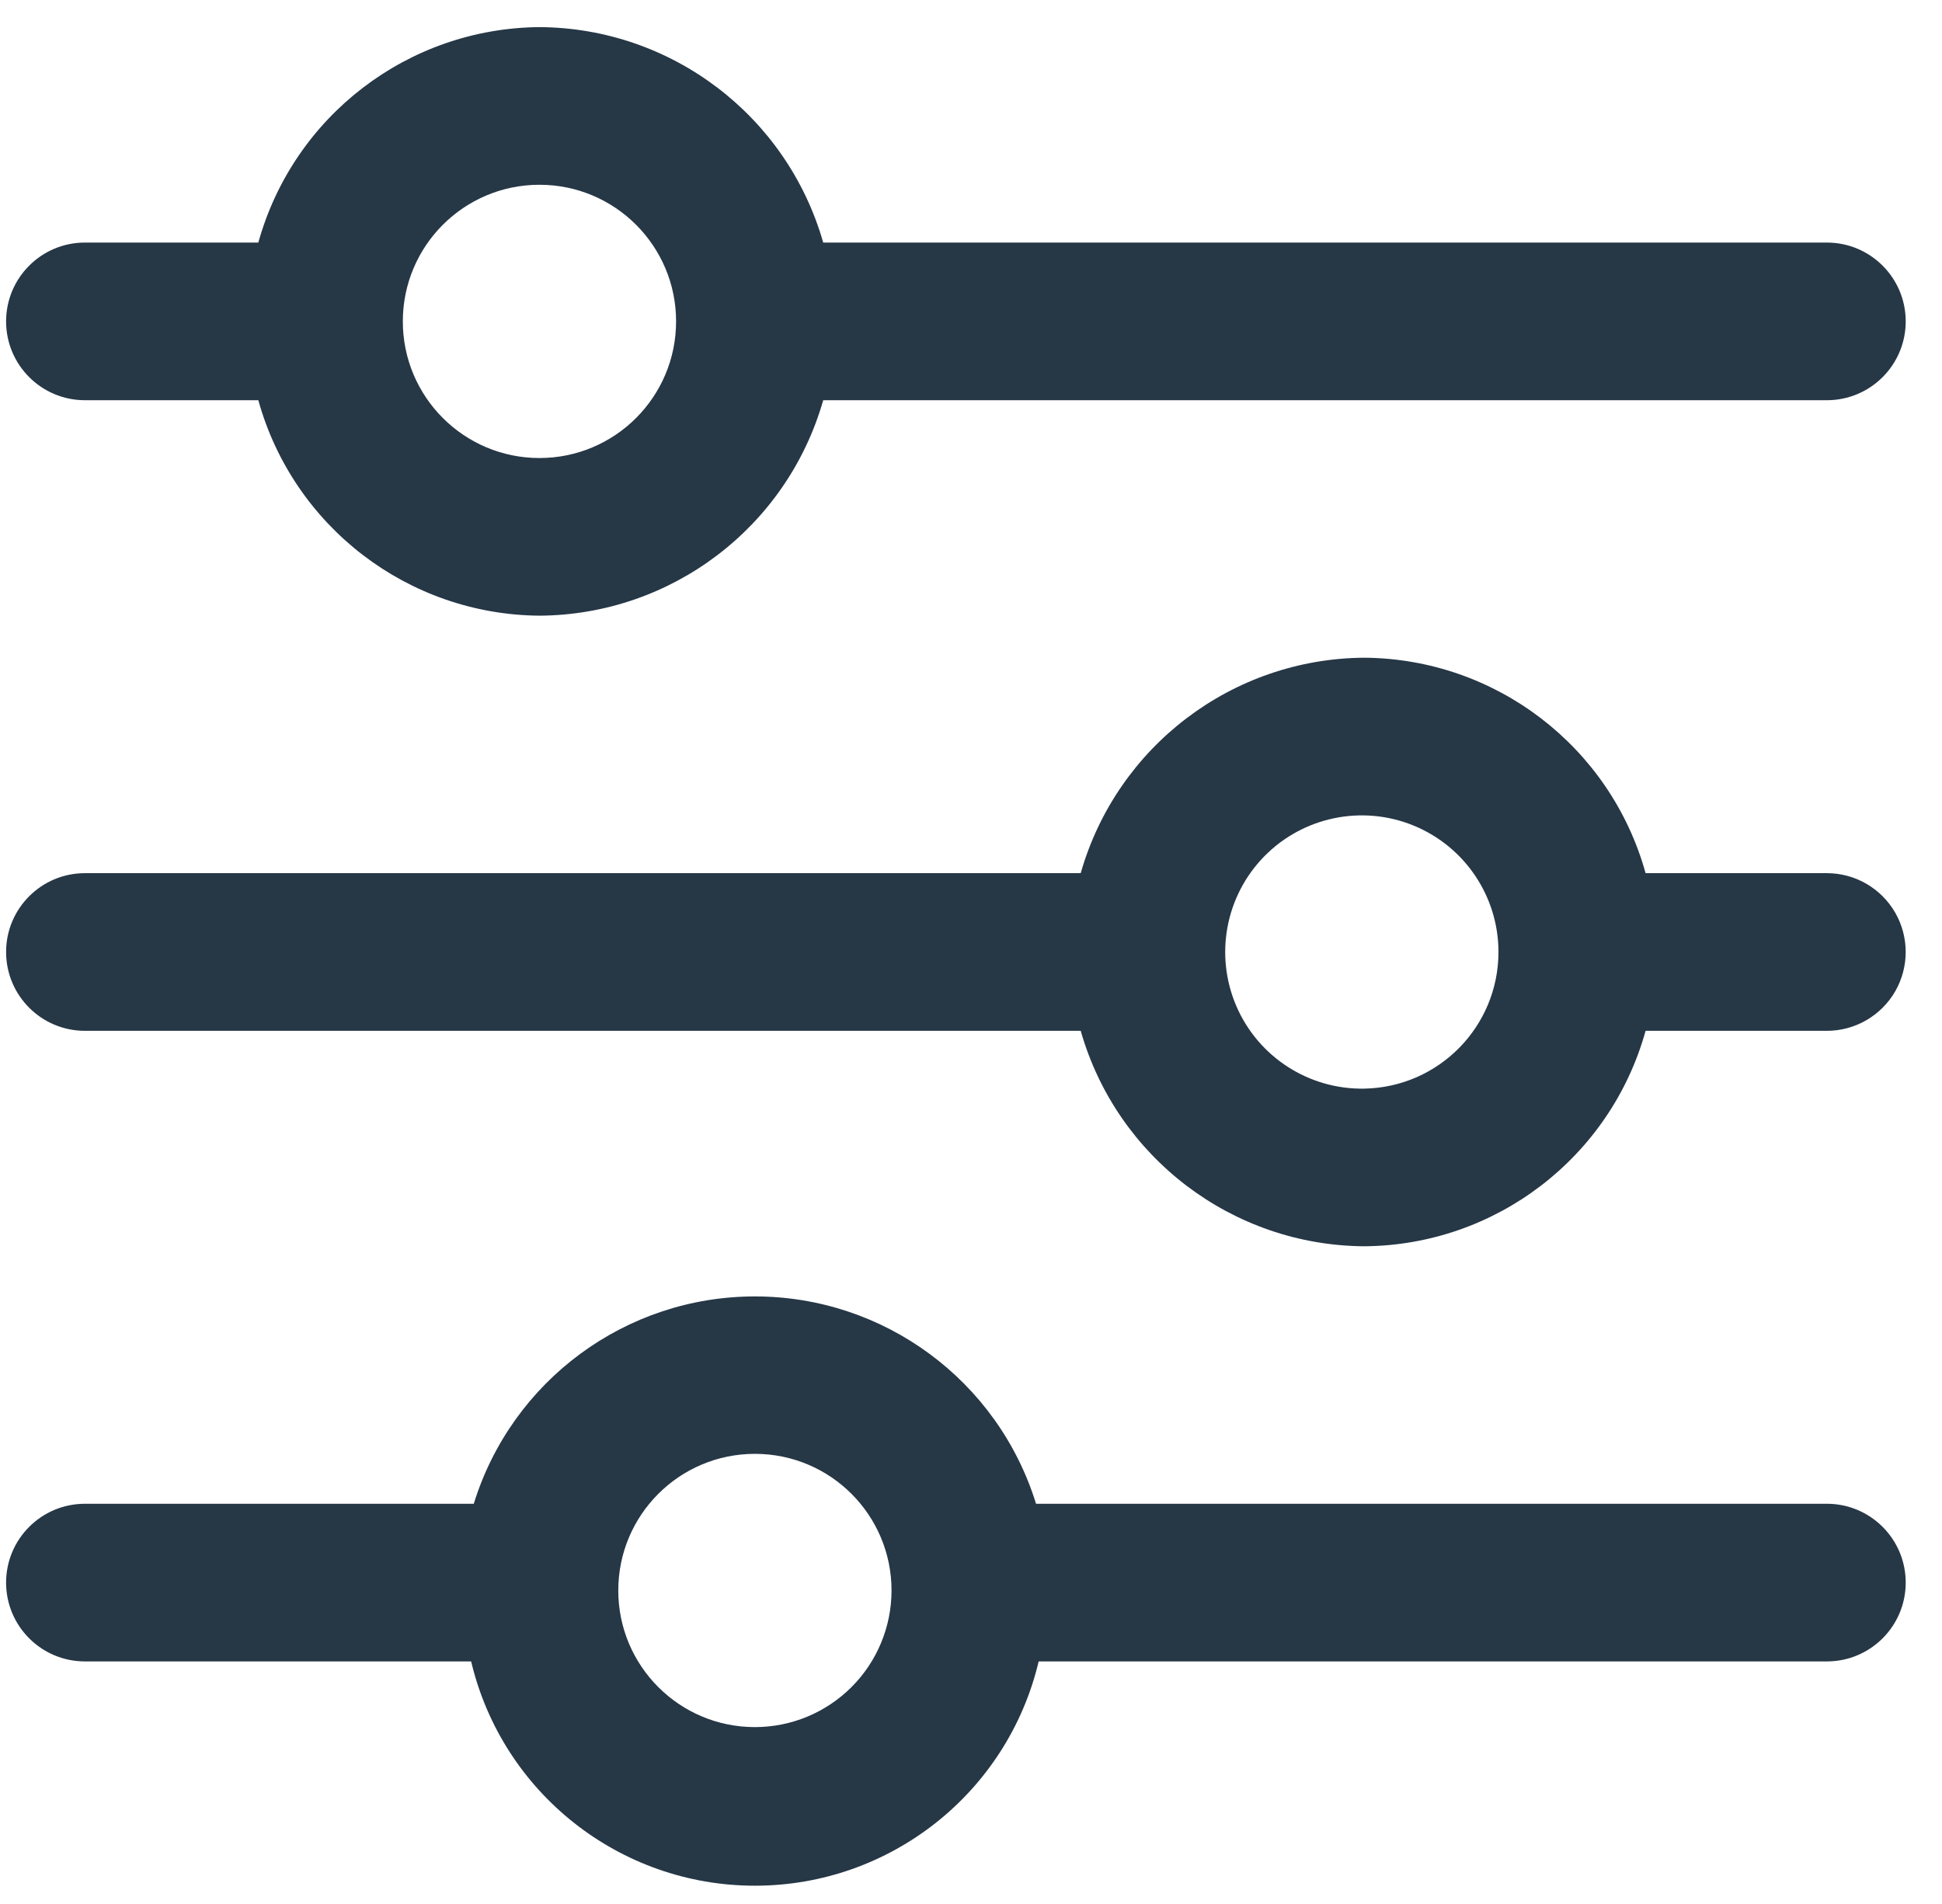 <?xml version="1.0" encoding="UTF-8"?>
<svg width="51px" height="50px" viewBox="0 0 51 50" version="1.1" xmlns="http://www.w3.org/2000/svg" xmlns:xlink="http://www.w3.org/1999/xlink">
    <!-- Generator: Sketch 54.1 (76490) - https://sketchapp.com -->
    <title>noun_options_2235866</title>
    <desc>Created with Sketch.</desc>
    <g id="Modules" stroke="none" stroke-width="1" fill="none" fill-rule="evenodd">
        <g id="Diet-Selector-6" transform="translate(-162, -92)" fill="#263746" fill-rule="nonzero">
            <g id="noun_options_2235866" transform="translate(162, 92)">
                <path d="M47.977,6.37 L21.619,6.37 C20.668,3.038 17.632,0.732 14.167,0.712 C10.719,0.74 7.707,3.048 6.784,6.37 L2.23,6.37 C1.087,6.37 0.16,7.297 0.16,8.44 C0.16,9.583 1.087,10.51 2.23,10.51 L6.784,10.51 C7.707,13.832 10.719,16.14 14.167,16.168 C17.632,16.148 20.668,13.842 21.619,10.51 L47.977,10.51 C49.12,10.51 50.047,9.583 50.047,8.44 C50.047,7.297 49.12,6.37 47.977,6.37 Z M14.167,12.028 C12.185,12.028 10.579,10.422 10.579,8.44 C10.579,6.458 12.185,4.852 14.167,4.852 C16.149,4.852 17.755,6.458 17.755,8.44 C17.755,10.422 16.149,12.028 14.167,12.028 L14.167,12.028 Z" id="Shape"></path>
                <path d="M47.977,22.93 L43.216,22.93 C42.293,19.608 39.281,17.3 35.833,17.272 C32.368,17.292 29.332,19.598 28.381,22.93 L2.23,22.93 C1.087,22.93 0.16,23.857 0.16,25 C0.16,26.143 1.087,27.07 2.23,27.07 L28.381,27.07 C29.332,30.402 32.368,32.708 35.833,32.728 C39.281,32.7 42.293,30.392 43.216,27.07 L47.977,27.07 C48.717,27.07 49.4,26.675 49.77,26.035 C50.139,25.395 50.139,24.605 49.77,23.965 C49.4,23.325 48.717,22.93 47.977,22.93 L47.977,22.93 Z M35.833,28.588 C34.376,28.616 33.046,27.76 32.469,26.422 C31.892,25.083 32.182,23.529 33.202,22.488 C34.223,21.448 35.771,21.128 37.121,21.679 C38.47,22.23 39.352,23.543 39.352,25 C39.352,26.955 37.788,28.55 35.833,28.588 L35.833,28.588 Z" id="Shape"></path>
                <path d="M47.977,39.49 L27.208,39.49 C26.207,36.253 23.214,34.045 19.825,34.045 C16.436,34.045 13.443,36.253 12.442,39.49 L2.23,39.49 C1.087,39.49 0.16,40.417 0.16,41.56 C0.16,42.703 1.087,43.63 2.23,43.63 L12.373,43.63 C13.192,47.083 16.276,49.52 19.825,49.52 C23.374,49.52 26.458,47.083 27.277,43.63 L47.977,43.63 C49.12,43.63 50.047,42.703 50.047,41.56 C50.047,40.417 49.12,39.49 47.977,39.49 L47.977,39.49 Z M19.825,45.355 C17.843,45.355 16.237,43.749 16.237,41.767 C16.237,39.785 17.843,38.179 19.825,38.179 C21.807,38.179 23.413,39.785 23.413,41.767 C23.413,42.719 23.035,43.631 22.362,44.304 C21.689,44.977 20.777,45.355 19.825,45.355 L19.825,45.355 Z" id="Shape"></path>
            </g>
        </g>
    </g>
</svg>